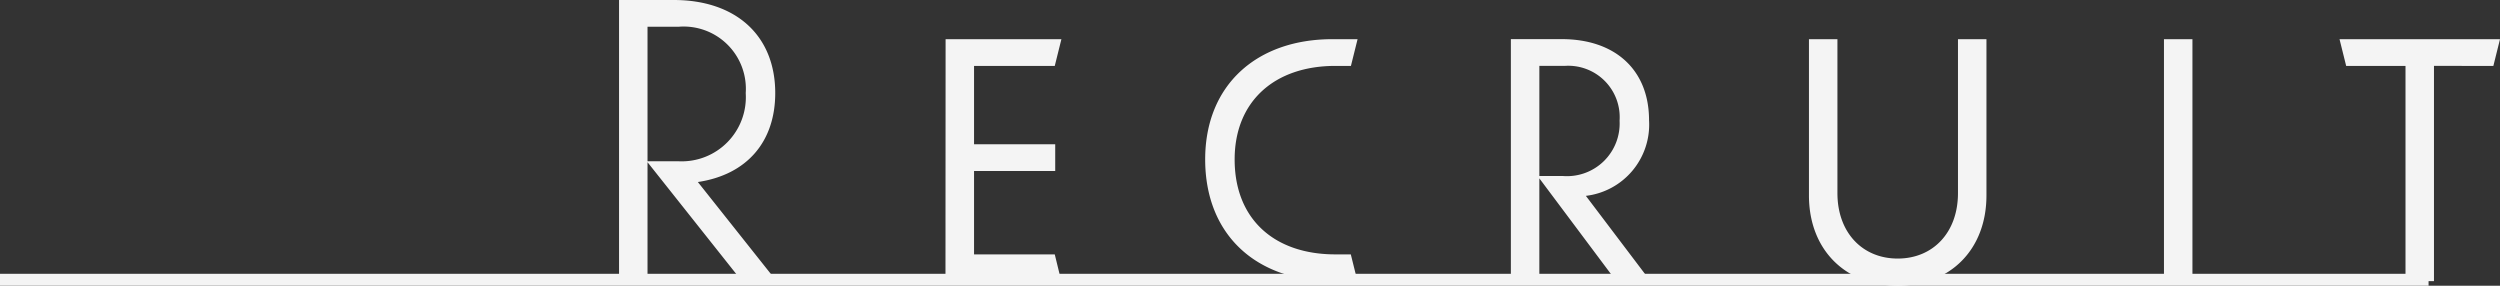 <svg id="見出しen" xmlns="http://www.w3.org/2000/svg" width="210" height="24" viewBox="0 0 210 24">
  <rect x="0" y="0" width="210" height="24" fill="#333333" stroke="none"/>
  <rect id="長方形_73" data-name="長方形 73" width="204" height="1" transform="translate(0 23)" fill="#f4f4f4"/>
  <path id="パス_1003" data-name="パス 1003" d="M9.5-22.155a5.229,5.229,0,0,1,5.621,5.574A5.391,5.391,0,0,1,9.5-10.852H6.872v-11.3Zm5.3,21.368h2.91L11.1-9.11c4.146-.619,6.5-3.406,6.5-7.471,0-4.839-3.309-7.819-8.532-7.819H4.48V-.787H6.872v-9.987Zm17.1,0h9.728L41.08-3.032H34.3v-7.006h6.818v-2.245H34.3v-6.581H41.08l.558-2.245H31.91Zm32.493,0h2.113l-.558-2.245H64.642c-5.1,0-8.452-2.942-8.452-7.974,0-4.877,3.349-7.858,8.452-7.858h1.316l.558-2.245H64.4c-6.339,0-10.685,3.832-10.685,10.1C53.718-4.619,58.064-.787,64.4-.787ZM83.9-18.865a4.321,4.321,0,0,1,4.625,4.606,4.424,4.424,0,0,1-4.744,4.645H81.786v-9.252ZM88.244-.787h2.871L85.693-7.948A6.026,6.026,0,0,0,91-14.3c0-4.219-2.831-6.813-7.336-6.813H79.393V-.787h2.392V-9.419ZM111.887-.4c4.346,0,7.455-2.981,7.455-7.587V-21.11H116.95V-8.181c0,3.329-2.113,5.5-5.063,5.5s-5.063-2.168-5.063-5.5V-21.11h-2.392V-7.987C104.431-3.381,107.541-.4,111.887-.4Zm22.366-.387h2.392V-21.11h-2.392Zm27.669-18.077.558-2.245H149l.558,2.245h4.984V-.787h2.392V-18.865Z" transform="translate(47.52 24.4)" fill="#f4f4f4"/>
</svg>
